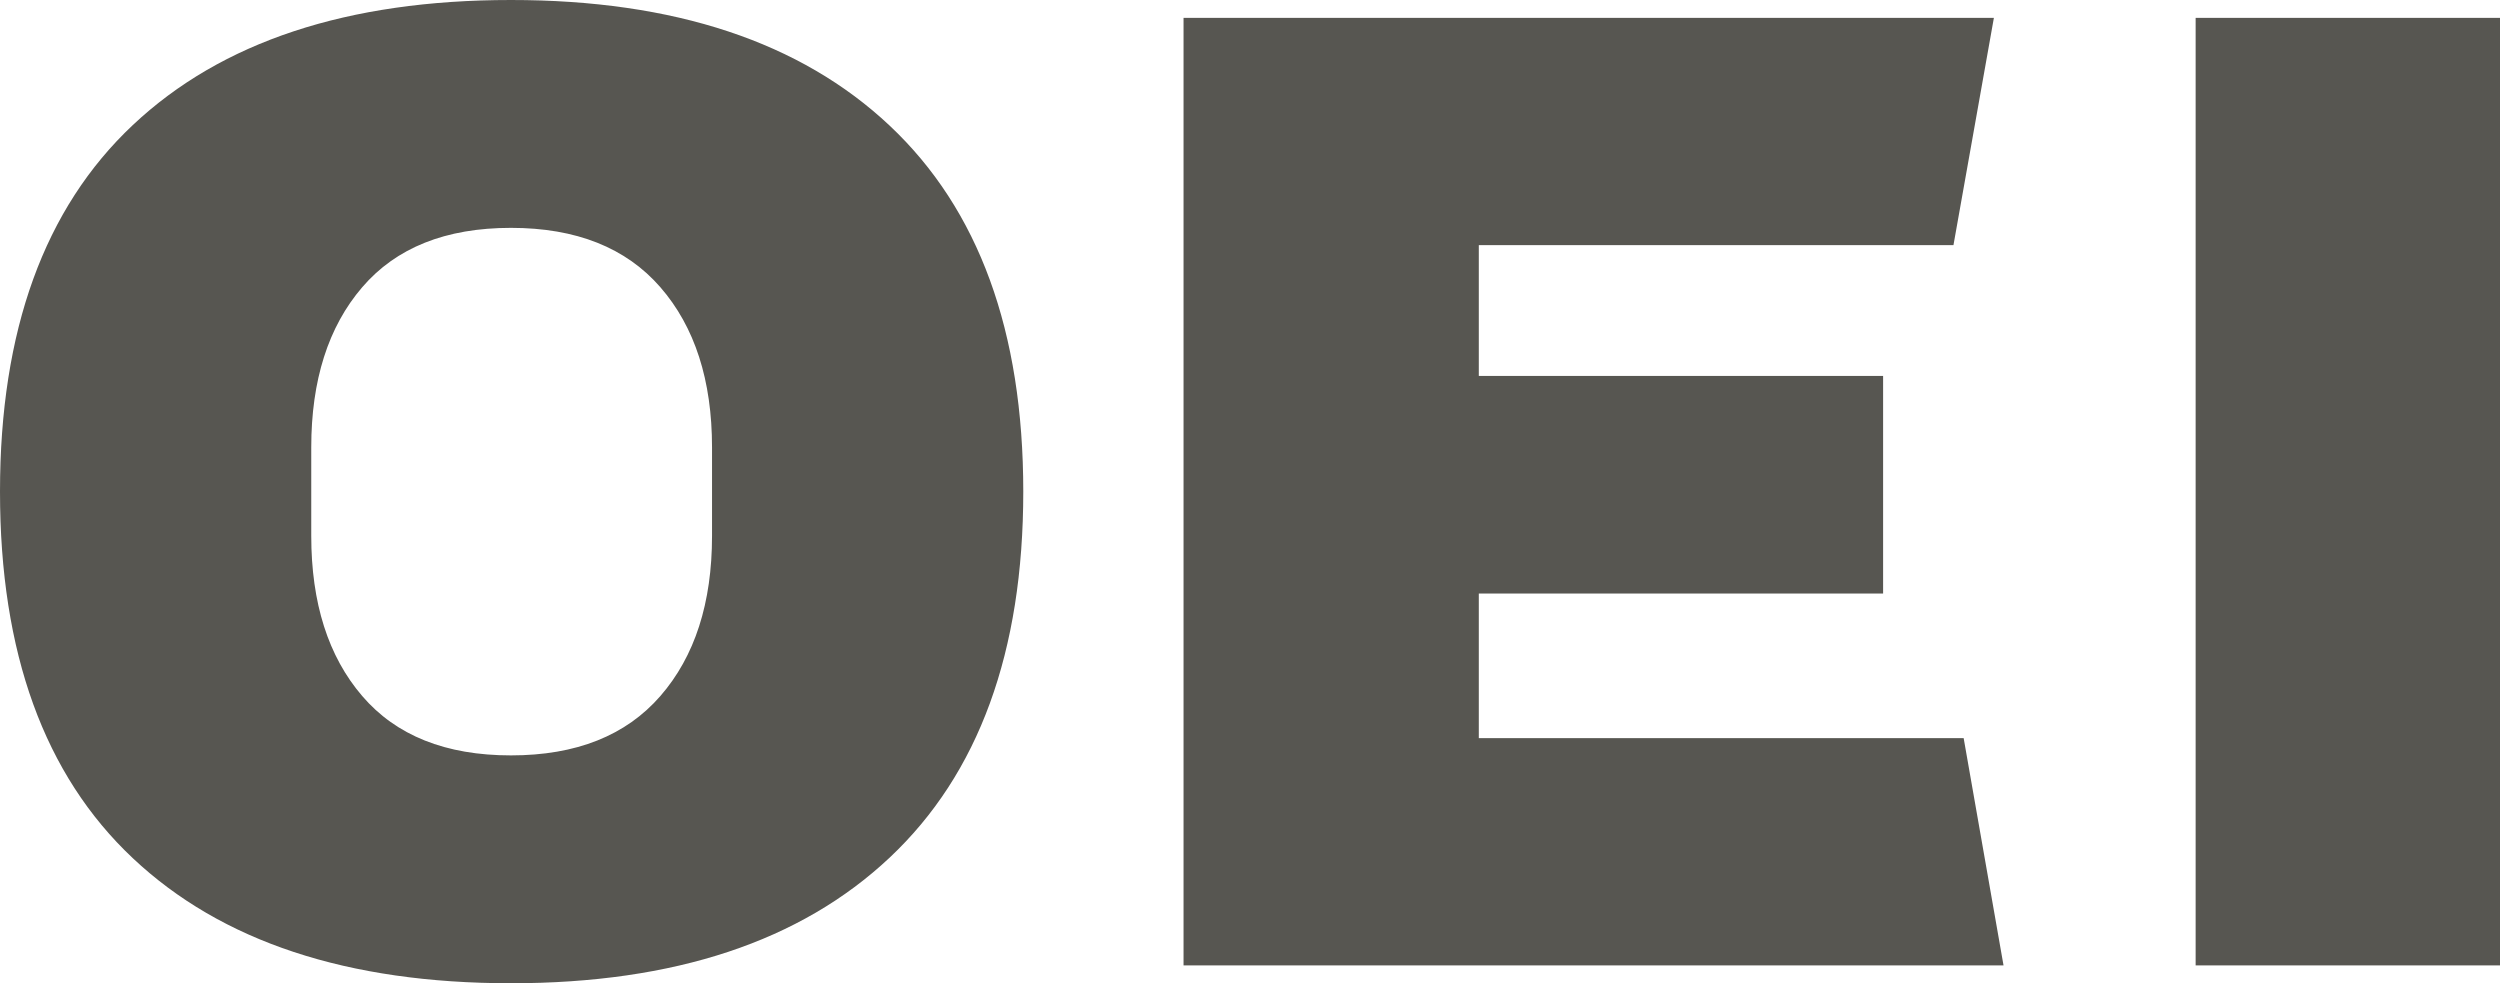 <?xml version="1.0" encoding="UTF-8"?>
<svg id="Capa_1" xmlns="http://www.w3.org/2000/svg" version="1.1" viewBox="0 0 462.343 181.841">
  <!-- Generator: Adobe Illustrator 30.0.0, SVG Export Plug-In . SVG Version: 2.1.1 Build 123)  -->
  <path d="M94.494,42.14c12.055,0,21.267,3.663,27.635,10.982,6.368,7.323,9.552,17.199,9.552,29.625v16.345c0,12.431-3.184,22.308-9.552,29.626-6.368,7.323-15.58,10.982-27.635,10.982s-21.228-3.659-27.508-10.982c-6.284-7.319-9.424-17.195-9.424-29.626v-16.345c0-12.426,3.14-22.303,9.424-29.625,6.28-7.319,15.449-10.982,27.508-10.982M94.494,0c-30.226,0-53.532,7.706-69.916,23.113C8.19,38.524,0,61.127,0,90.92s8.19,52.399,24.578,67.806c16.384,15.412,39.689,23.114,69.916,23.114s53.571-7.746,70.043-23.241c16.469-15.492,24.706-38.054,24.706-67.68s-8.237-52.184-24.706-67.68C148.065,7.749,124.716,0,94.494,0" fill="#575651"/>
  <polygon points="218.881 178.538 370.527 178.538 363.154 136.512 273.486 136.512 273.486 109.768 348.256 109.768 348.256 69.525 273.486 69.525 273.486 45.329 361.268 45.329 368.744 3.303 218.881 3.303 218.881 178.538" fill="#575651"/>
  <rect x="406.055" y="3.304" width="56.288" height="175.234" fill="#575651"/>
</svg>